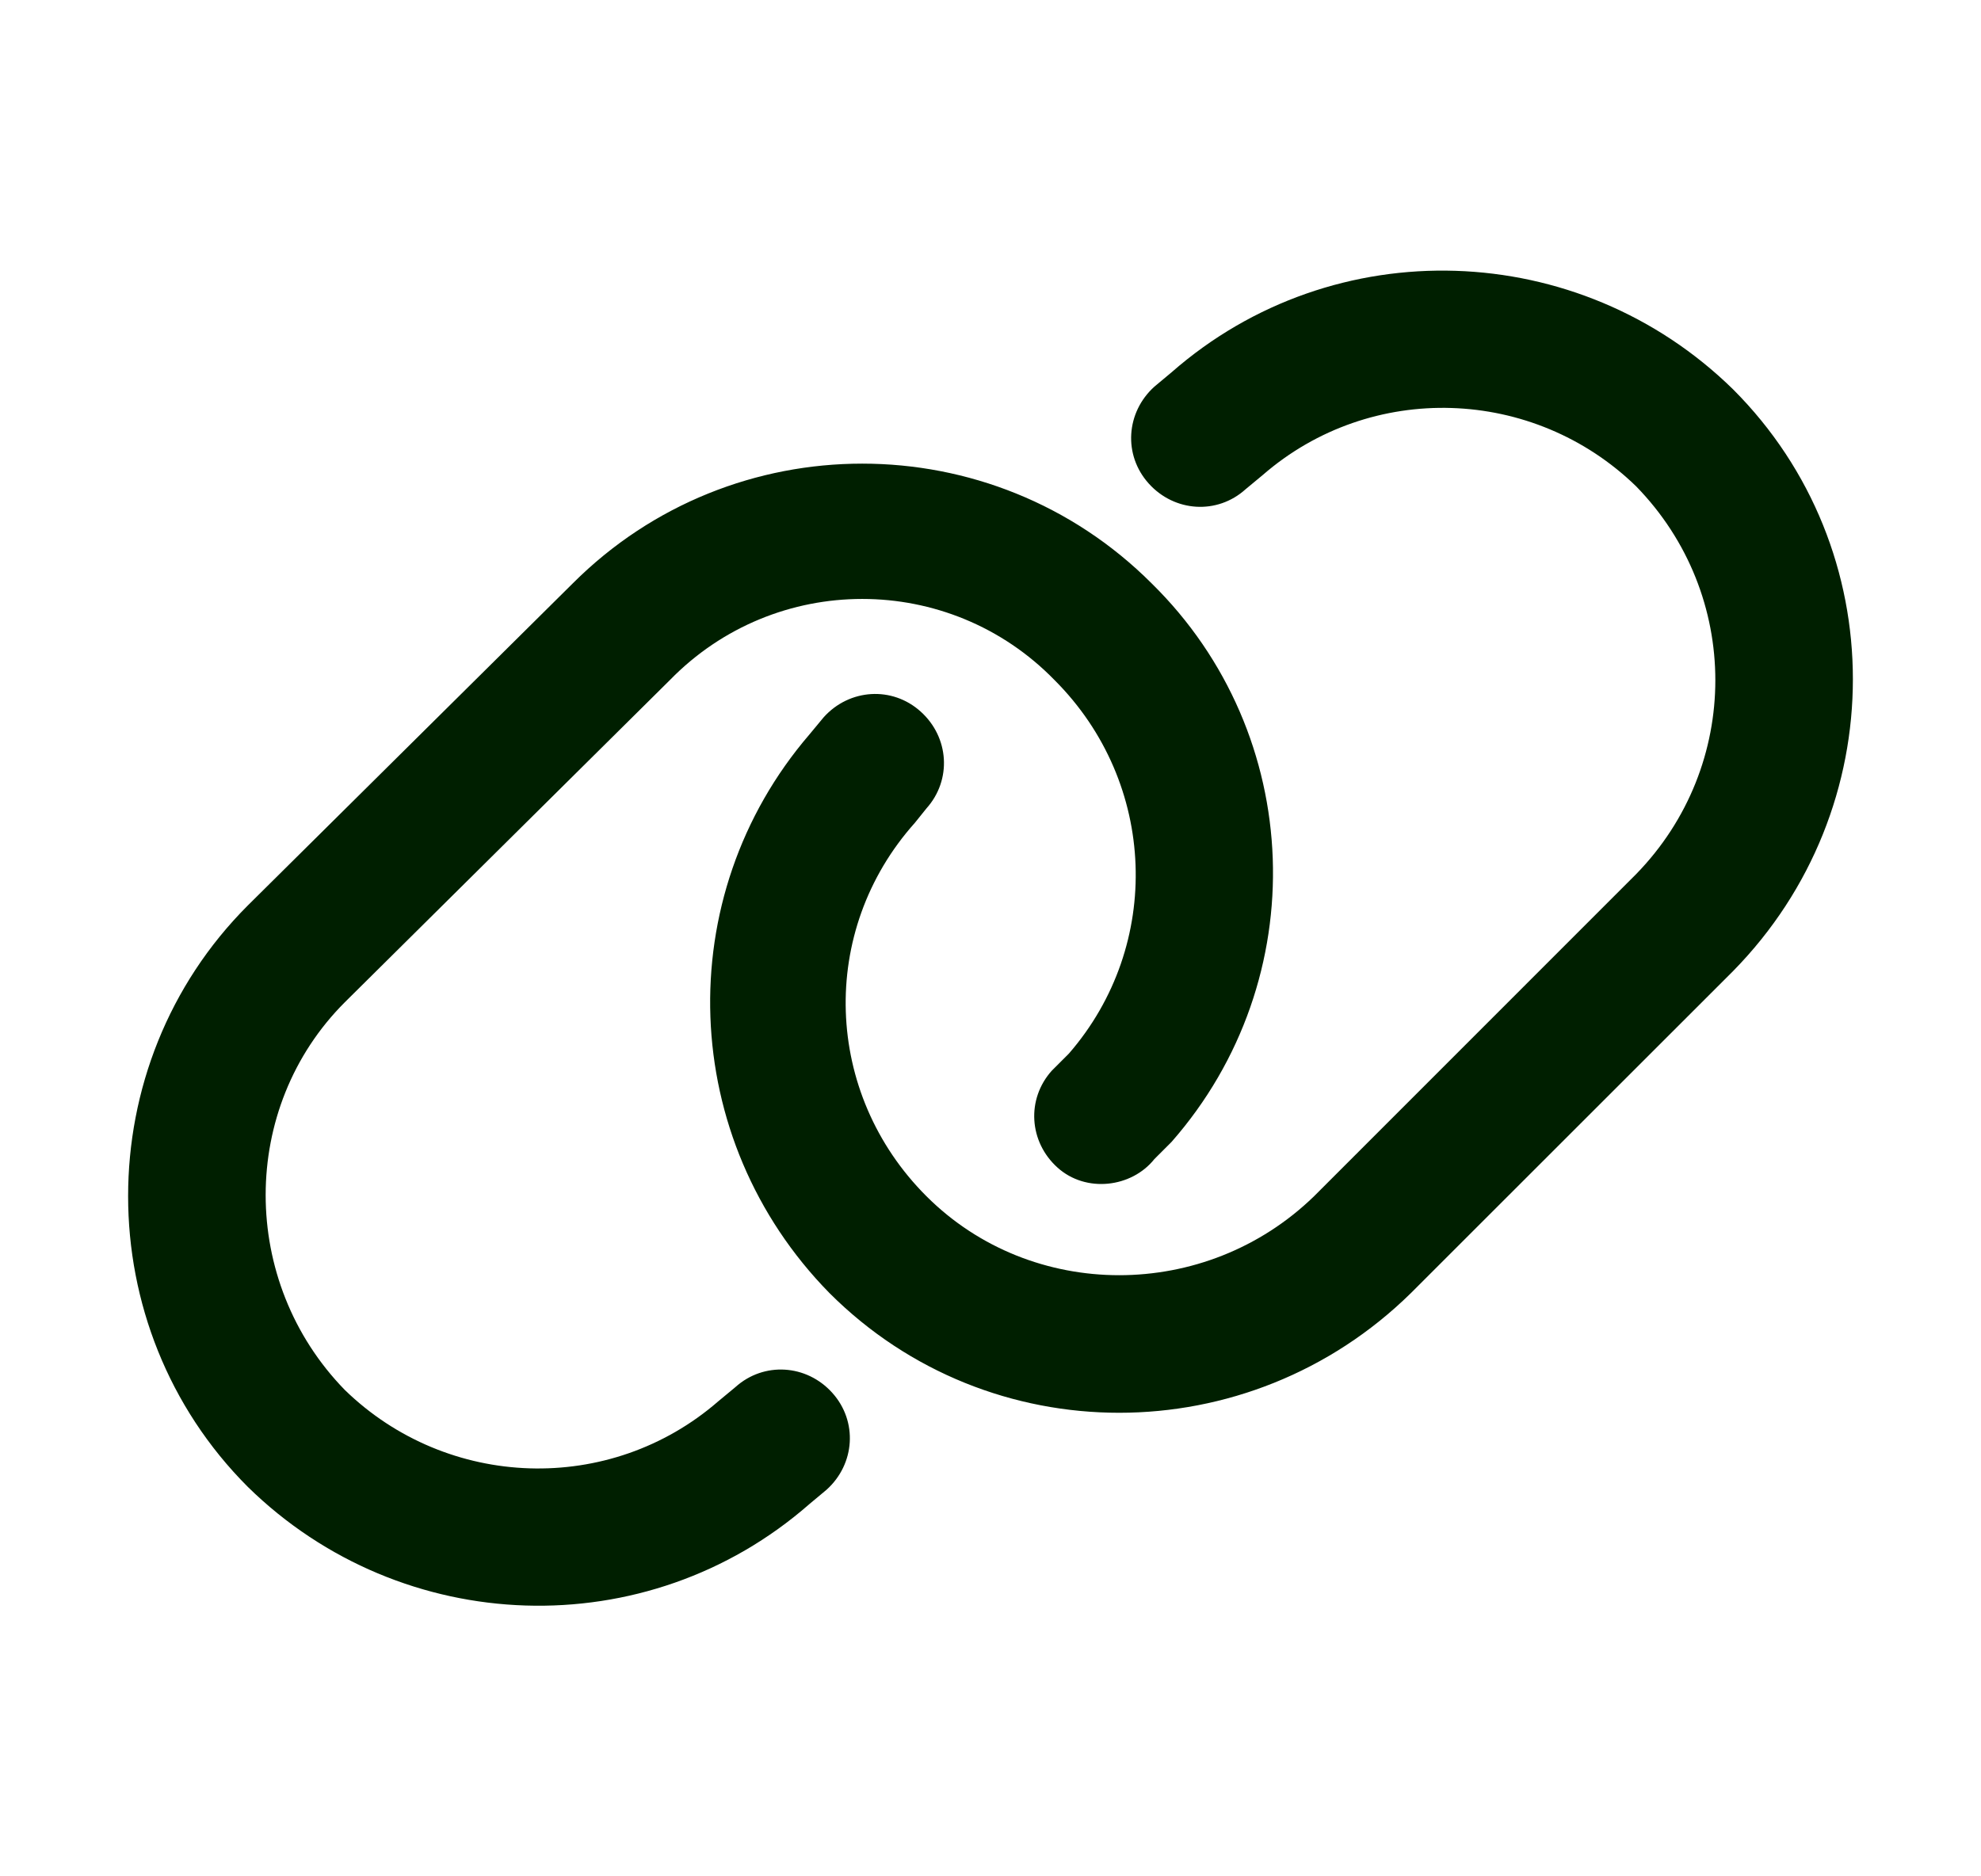 <svg width="19" height="18" viewBox="0 0 19 18" fill="none" xmlns="http://www.w3.org/2000/svg">
<path d="M16.623 9.315L13.533 12.404C11.975 13.936 9.486 13.936 7.955 12.404C6.506 10.928 6.424 8.604 7.764 7.045L7.9 6.881C8.146 6.607 8.557 6.58 8.83 6.826C9.104 7.072 9.131 7.482 8.885 7.756L8.775 7.893C7.846 8.932 7.9 10.49 8.885 11.475C9.896 12.486 11.565 12.486 12.604 11.475L15.693 8.385C16.705 7.346 16.705 5.705 15.693 4.666C14.709 3.709 13.15 3.654 12.111 4.557L11.947 4.693C11.674 4.94 11.264 4.912 11.018 4.639C10.771 4.365 10.799 3.955 11.072 3.709L11.236 3.572C12.795 2.205 15.146 2.287 16.623 3.736C18.154 5.268 18.154 7.756 16.623 9.315ZM2.377 8.686L5.494 5.596C7.025 4.065 9.514 4.065 11.045 5.596C12.521 7.045 12.604 9.397 11.236 10.955L11.072 11.119C10.854 11.393 10.416 11.447 10.143 11.201C9.869 10.955 9.842 10.545 10.088 10.271L10.252 10.107C11.154 9.068 11.1 7.51 10.115 6.525C9.104 5.486 7.436 5.486 6.424 6.525L3.307 9.615C2.295 10.627 2.295 12.295 3.307 13.334C4.291 14.291 5.85 14.346 6.889 13.443L7.053 13.307C7.326 13.061 7.736 13.088 7.982 13.361C8.229 13.635 8.201 14.045 7.928 14.291L7.764 14.428C6.205 15.795 3.854 15.713 2.377 14.264C0.846 12.732 0.846 10.217 2.377 8.686Z" fill="#001F00"/>
</svg>
